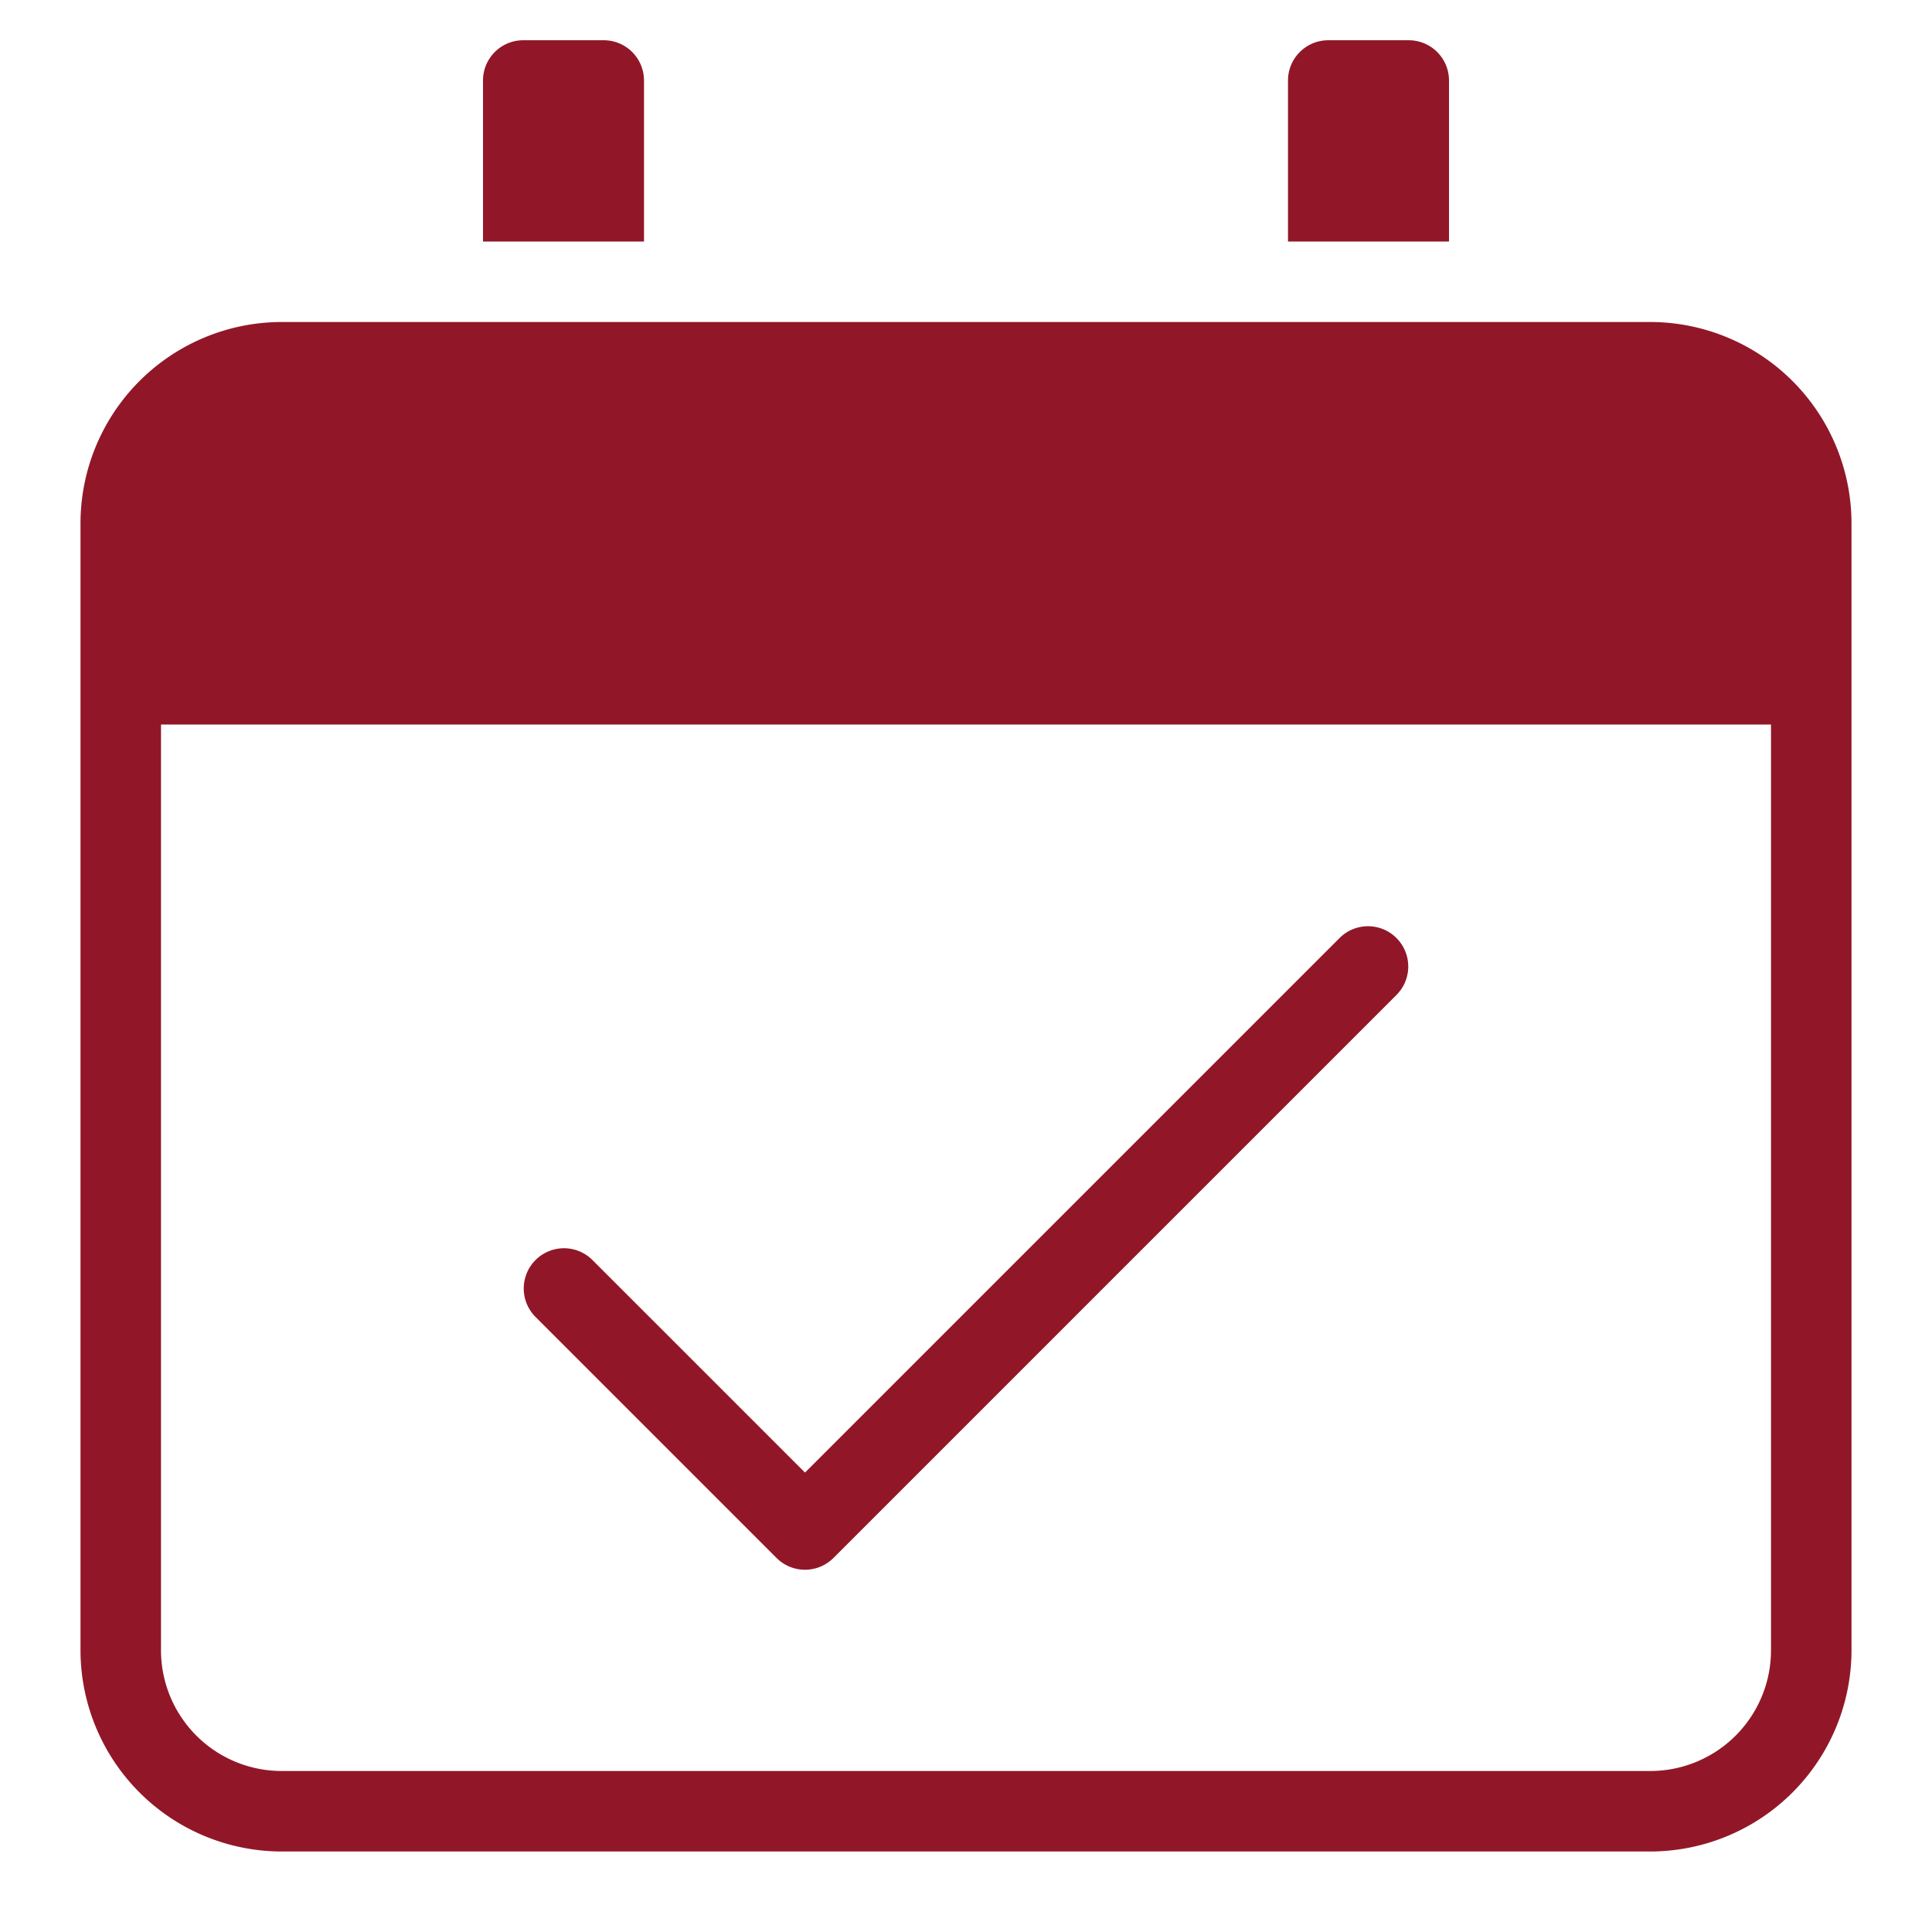 <svg xmlns="http://www.w3.org/2000/svg" viewBox="0 0 48 48" width="48" height="48"><title>calendar event 2</title><g class="nc-icon-wrapper" fill="#911728"><path data-color="color-2" d="M34.707,24.707l-14,14a1,1,0,0,1-1.414,0l-6-6a1,1,0,0,1,1.414-1.414L20,36.586,33.293,23.293a1,1,0,0,1,1.414,1.414Z"/><path d="M41,8H7a5.006,5.006,0,0,0-5,5V41a5.006,5.006,0,0,0,5,5H41a5.006,5.006,0,0,0,5-5V13A5.006,5.006,0,0,0,41,8Zm3,33a3,3,0,0,1-3,3H7a3,3,0,0,1-3-3V18H44Z" fill="#911728"/><path data-color="color-2" d="M36,6V2a1,1,0,0,0-1-1H33a1,1,0,0,0-1,1V6Z"/><path data-color="color-2" d="M16,6V2a1,1,0,0,0-1-1H13a1,1,0,0,0-1,1V6Z"/></g></svg>